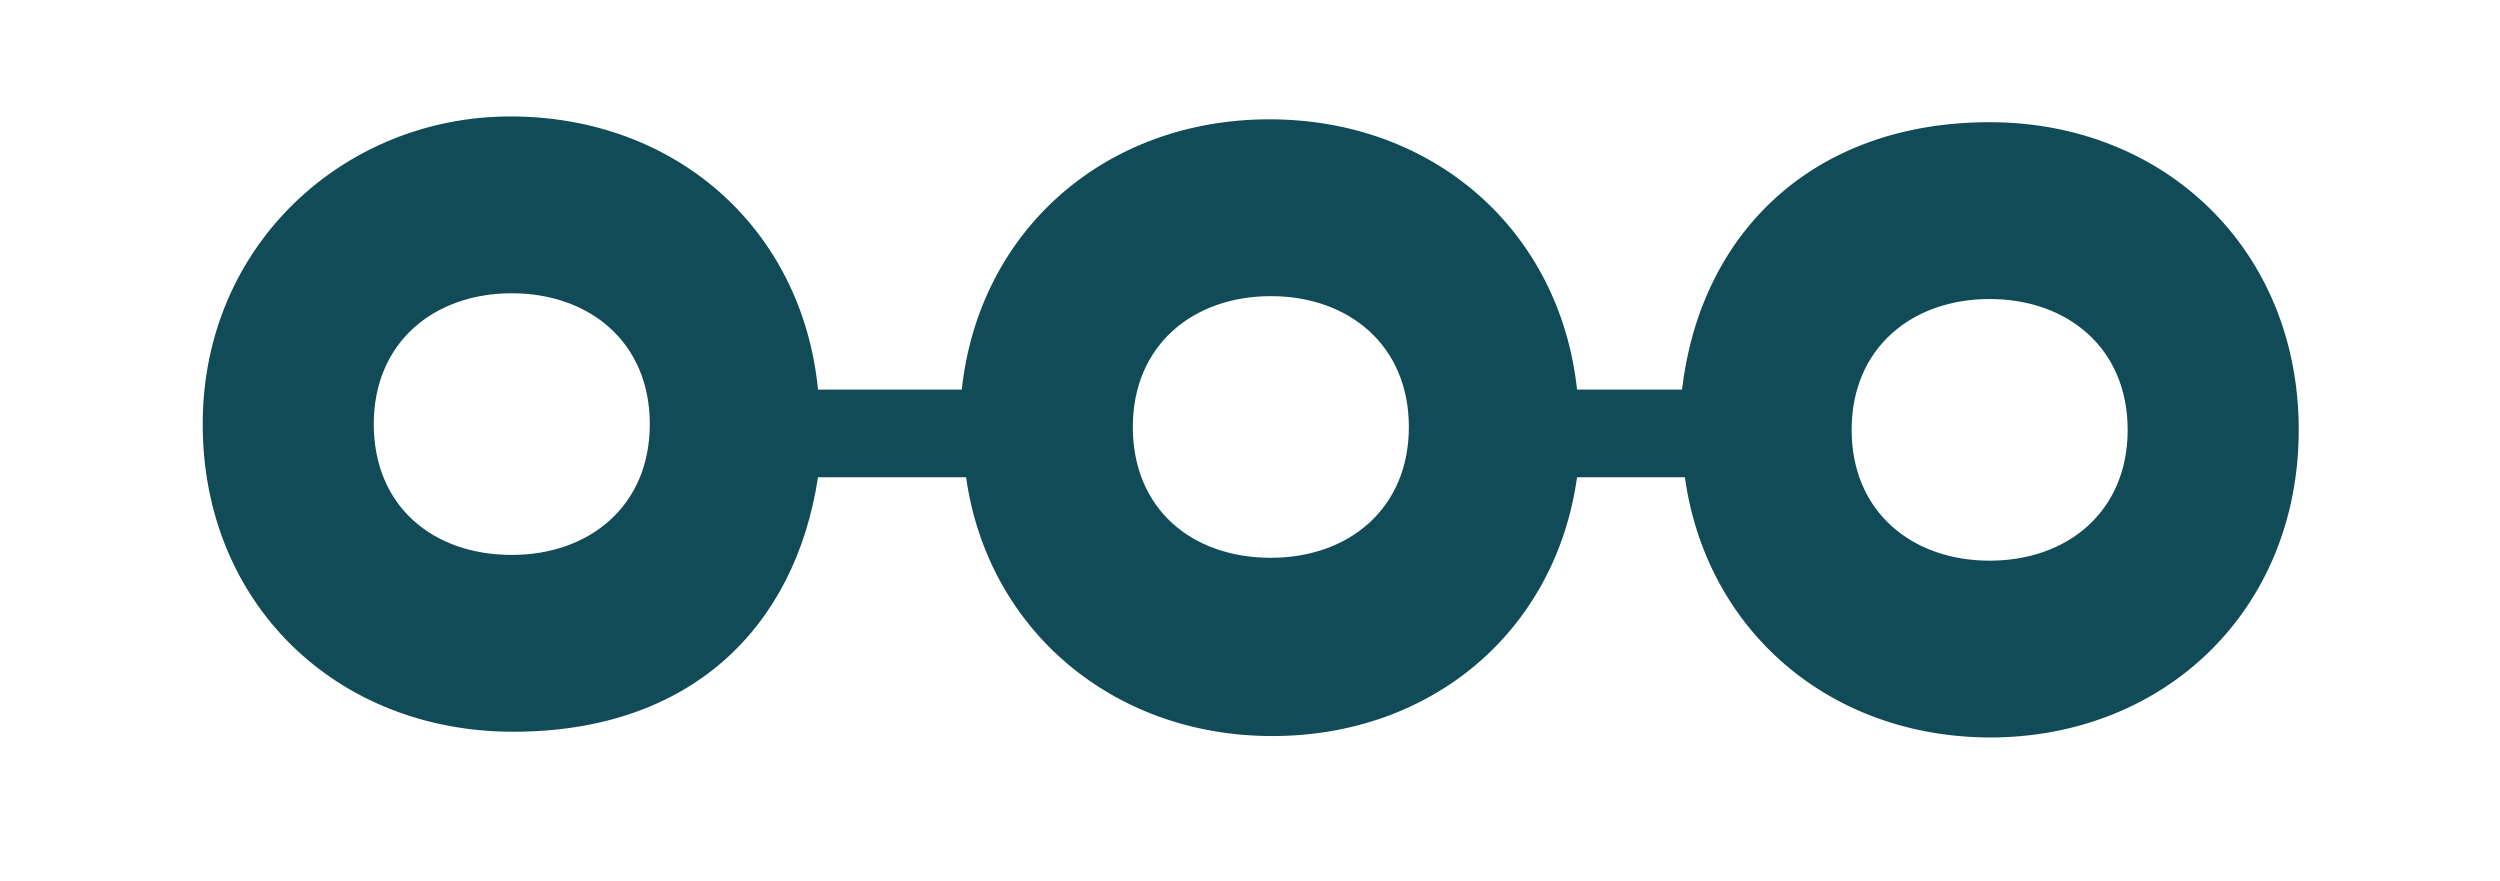 <?xml version="1.0" encoding="UTF-8"?>
<svg xmlns="http://www.w3.org/2000/svg" id="Laag_1" version="1.1" viewBox="0 0 173.9 61.3">
  <defs>
    <style>
      .st0 {
        fill: #104b57;
      }
    </style>
  </defs>
  <path class="st0" d="M138.4,51.3c12.2,0,21.5-8.9,21.5-21.4s-9.3-21.4-21.5-21.4-20.1,7.6-21.4,18.6h-7.3c-1.2-11.1-10-18.8-21.4-18.8s-20.2,7.7-21.4,18.8h-10c-1.1-11.2-9.9-19-21.4-19S14.1,17,14.1,29.5s9.3,21.4,21.6,21.4,19.6-7.2,21.2-17.7h10.3c1.5,10.6,10.2,18,21.3,18s19.7-7.3,21.2-18h7.5c1.5,10.7,10.1,18.1,21.3,18.1ZM138.4,20.8c5.4,0,9.6,3.4,9.6,9.1s-4.2,9.1-9.6,9.1-9.6-3.4-9.6-9.1,4.2-9.1,9.6-9.1ZM35.6,38.6c-5.5,0-9.6-3.4-9.6-9.1s4.2-9.1,9.6-9.1,9.6,3.4,9.6,9.1-4.2,9.1-9.6,9.1ZM88.4,38.8c-5.5,0-9.6-3.4-9.6-9.1s4.2-9.1,9.6-9.1,9.6,3.4,9.6,9.1-4.2,9.1-9.6,9.1Z"></path>
</svg>
